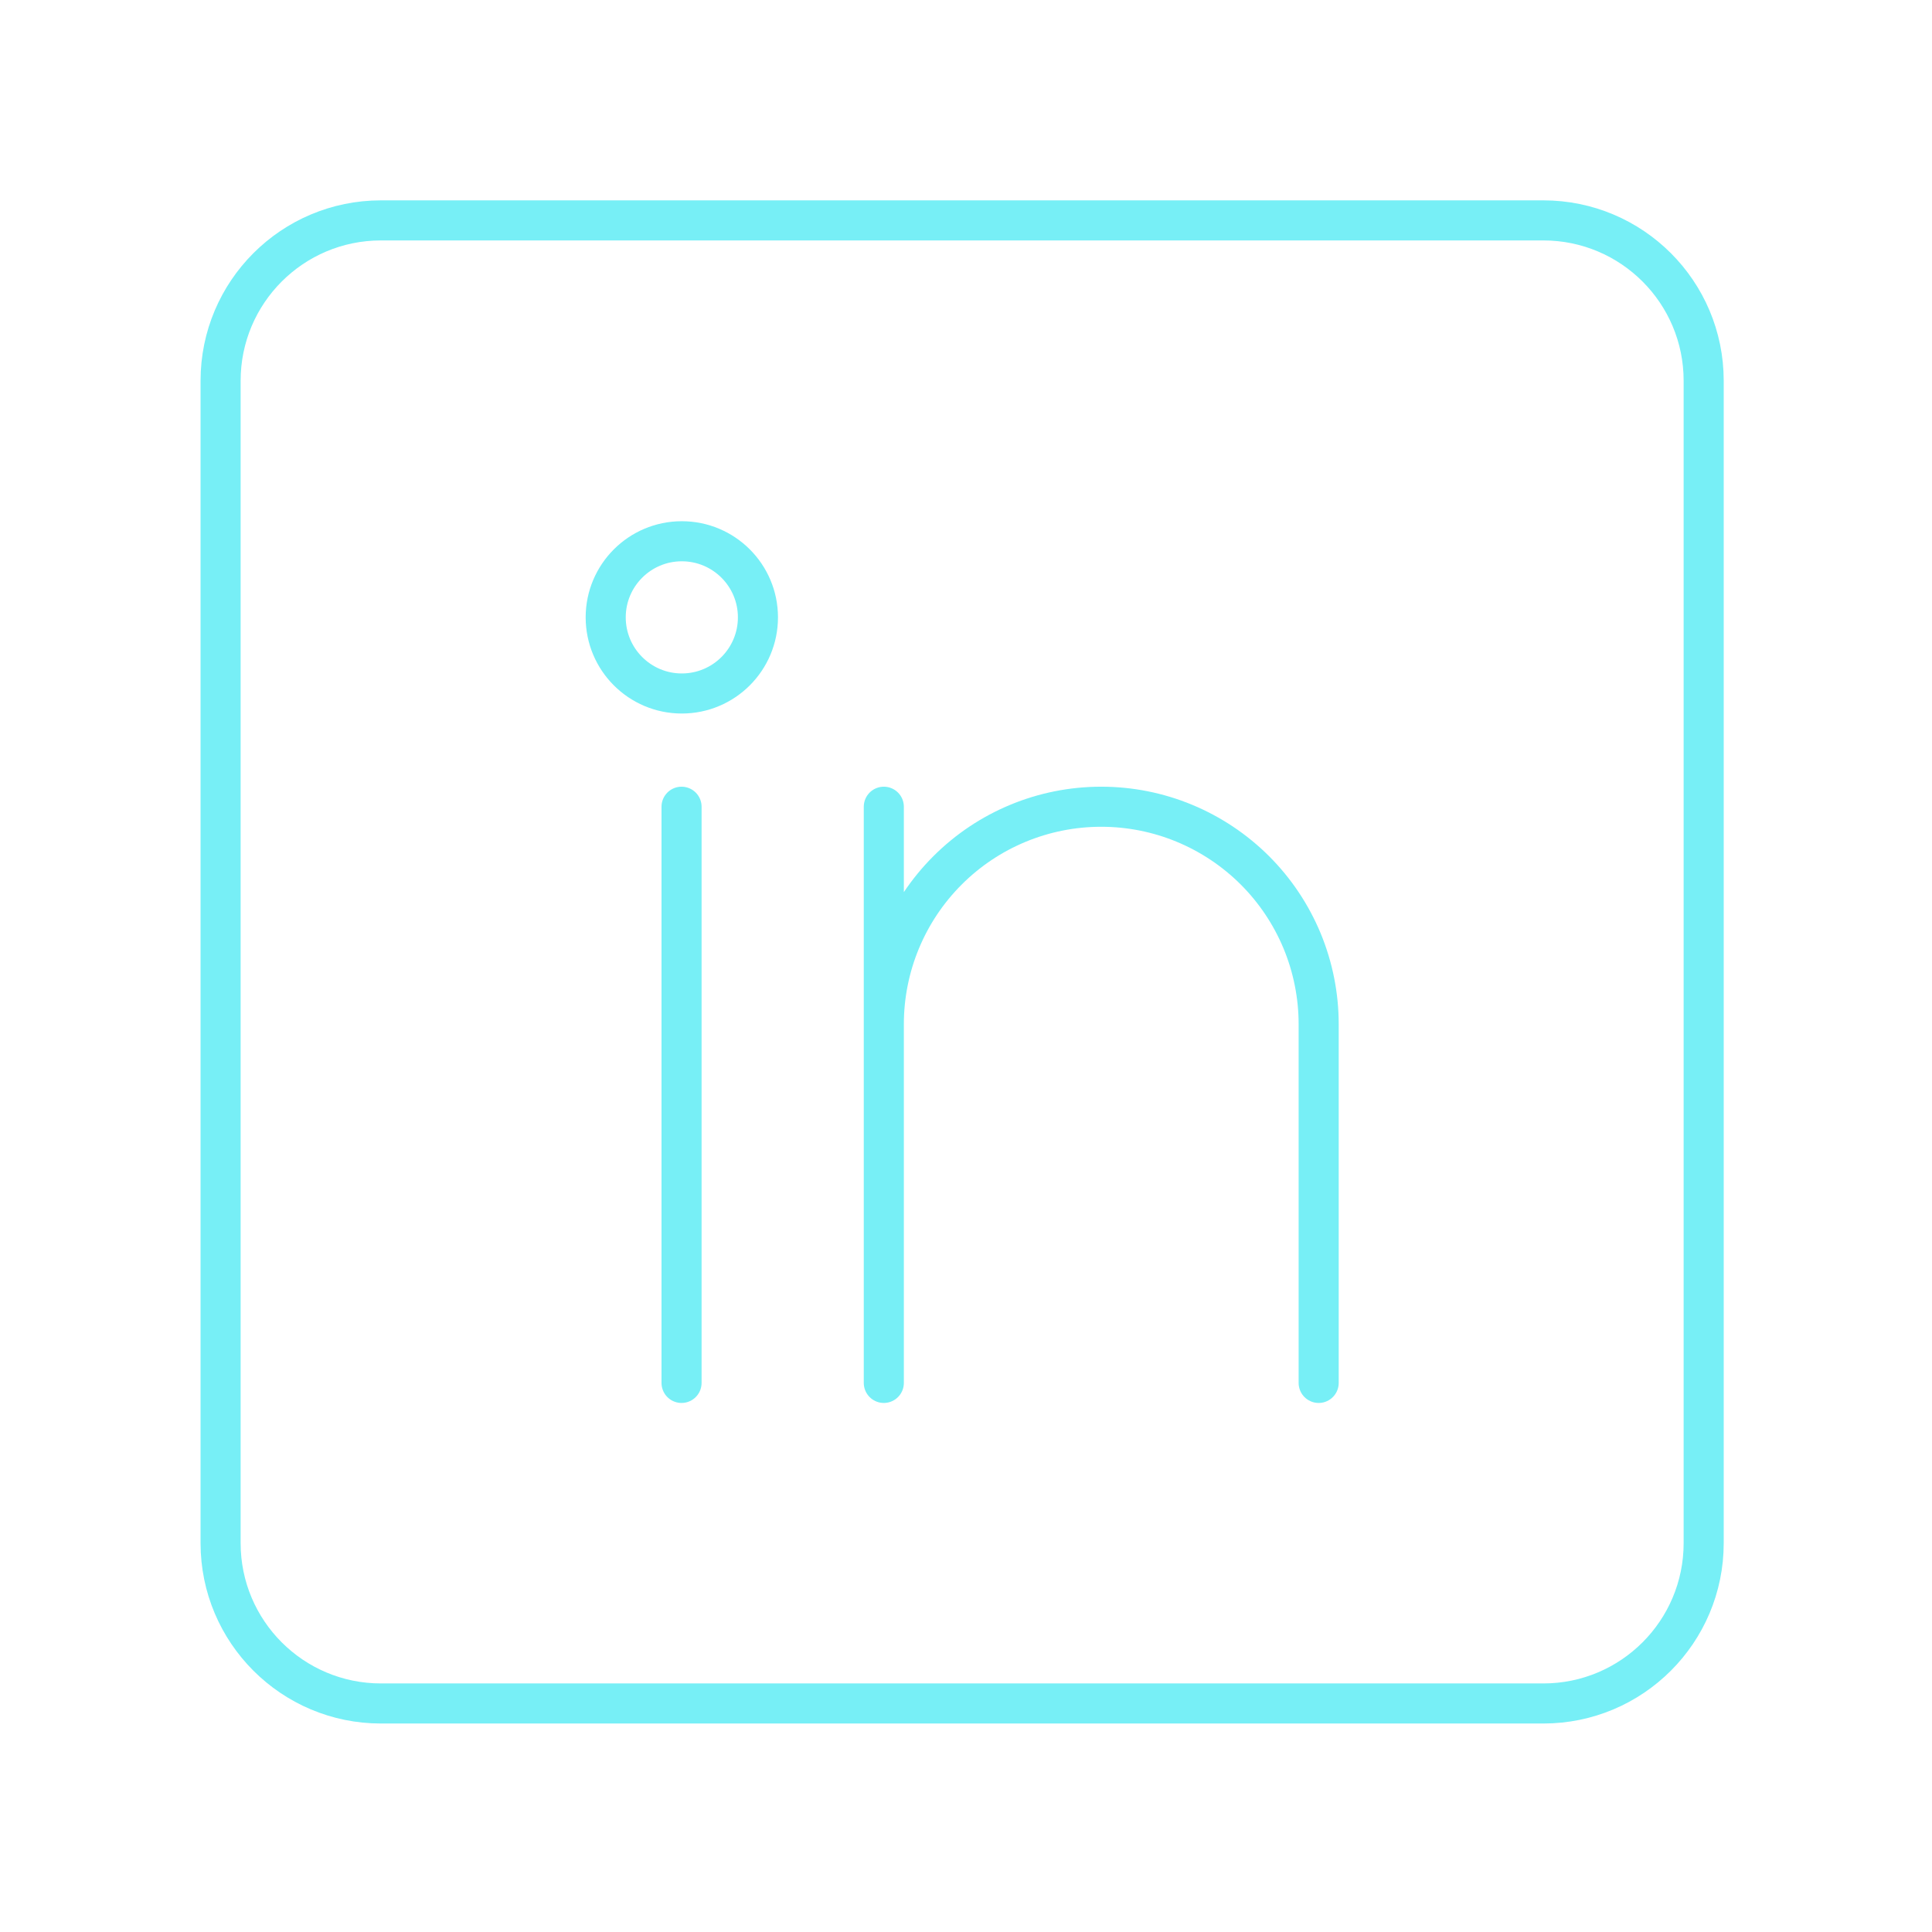 <svg width="39" height="39" viewBox="0 0 39 39" fill="none" xmlns="http://www.w3.org/2000/svg">
<path d="M31.154 4.449H7.69C5.902 4.449 4.453 5.898 4.453 7.686V31.15C4.453 32.938 5.902 34.387 7.69 34.387H31.154C32.942 34.387 34.391 32.938 34.391 31.15V7.686C34.391 5.898 32.942 4.449 31.154 4.449Z" stroke="#77EFF6" stroke-width="0.809" stroke-linecap="round" stroke-linejoin="round"/>
<path d="M13.763 13.999C14.612 13.999 15.3 13.311 15.3 12.462C15.3 11.614 14.612 10.926 13.763 10.926C12.915 10.926 12.227 11.614 12.227 12.462C12.227 13.311 12.915 13.999 13.763 13.999Z" stroke="#77EFF6" stroke-width="0.809" stroke-linecap="round" stroke-linejoin="round"/>
<path d="M13.758 16.285V27.916M26.619 27.916V20.674C26.619 20.097 26.505 19.527 26.285 18.994C26.064 18.462 25.741 17.978 25.333 17.57C24.925 17.163 24.442 16.84 23.909 16.619C23.377 16.398 22.806 16.285 22.229 16.285C21.065 16.285 19.949 16.747 19.126 17.571C18.303 18.394 17.841 19.51 17.841 20.674M17.841 27.916V16.285" stroke="#77EFF6" stroke-width="0.809" stroke-linecap="round" stroke-linejoin="round"/>
</svg>
